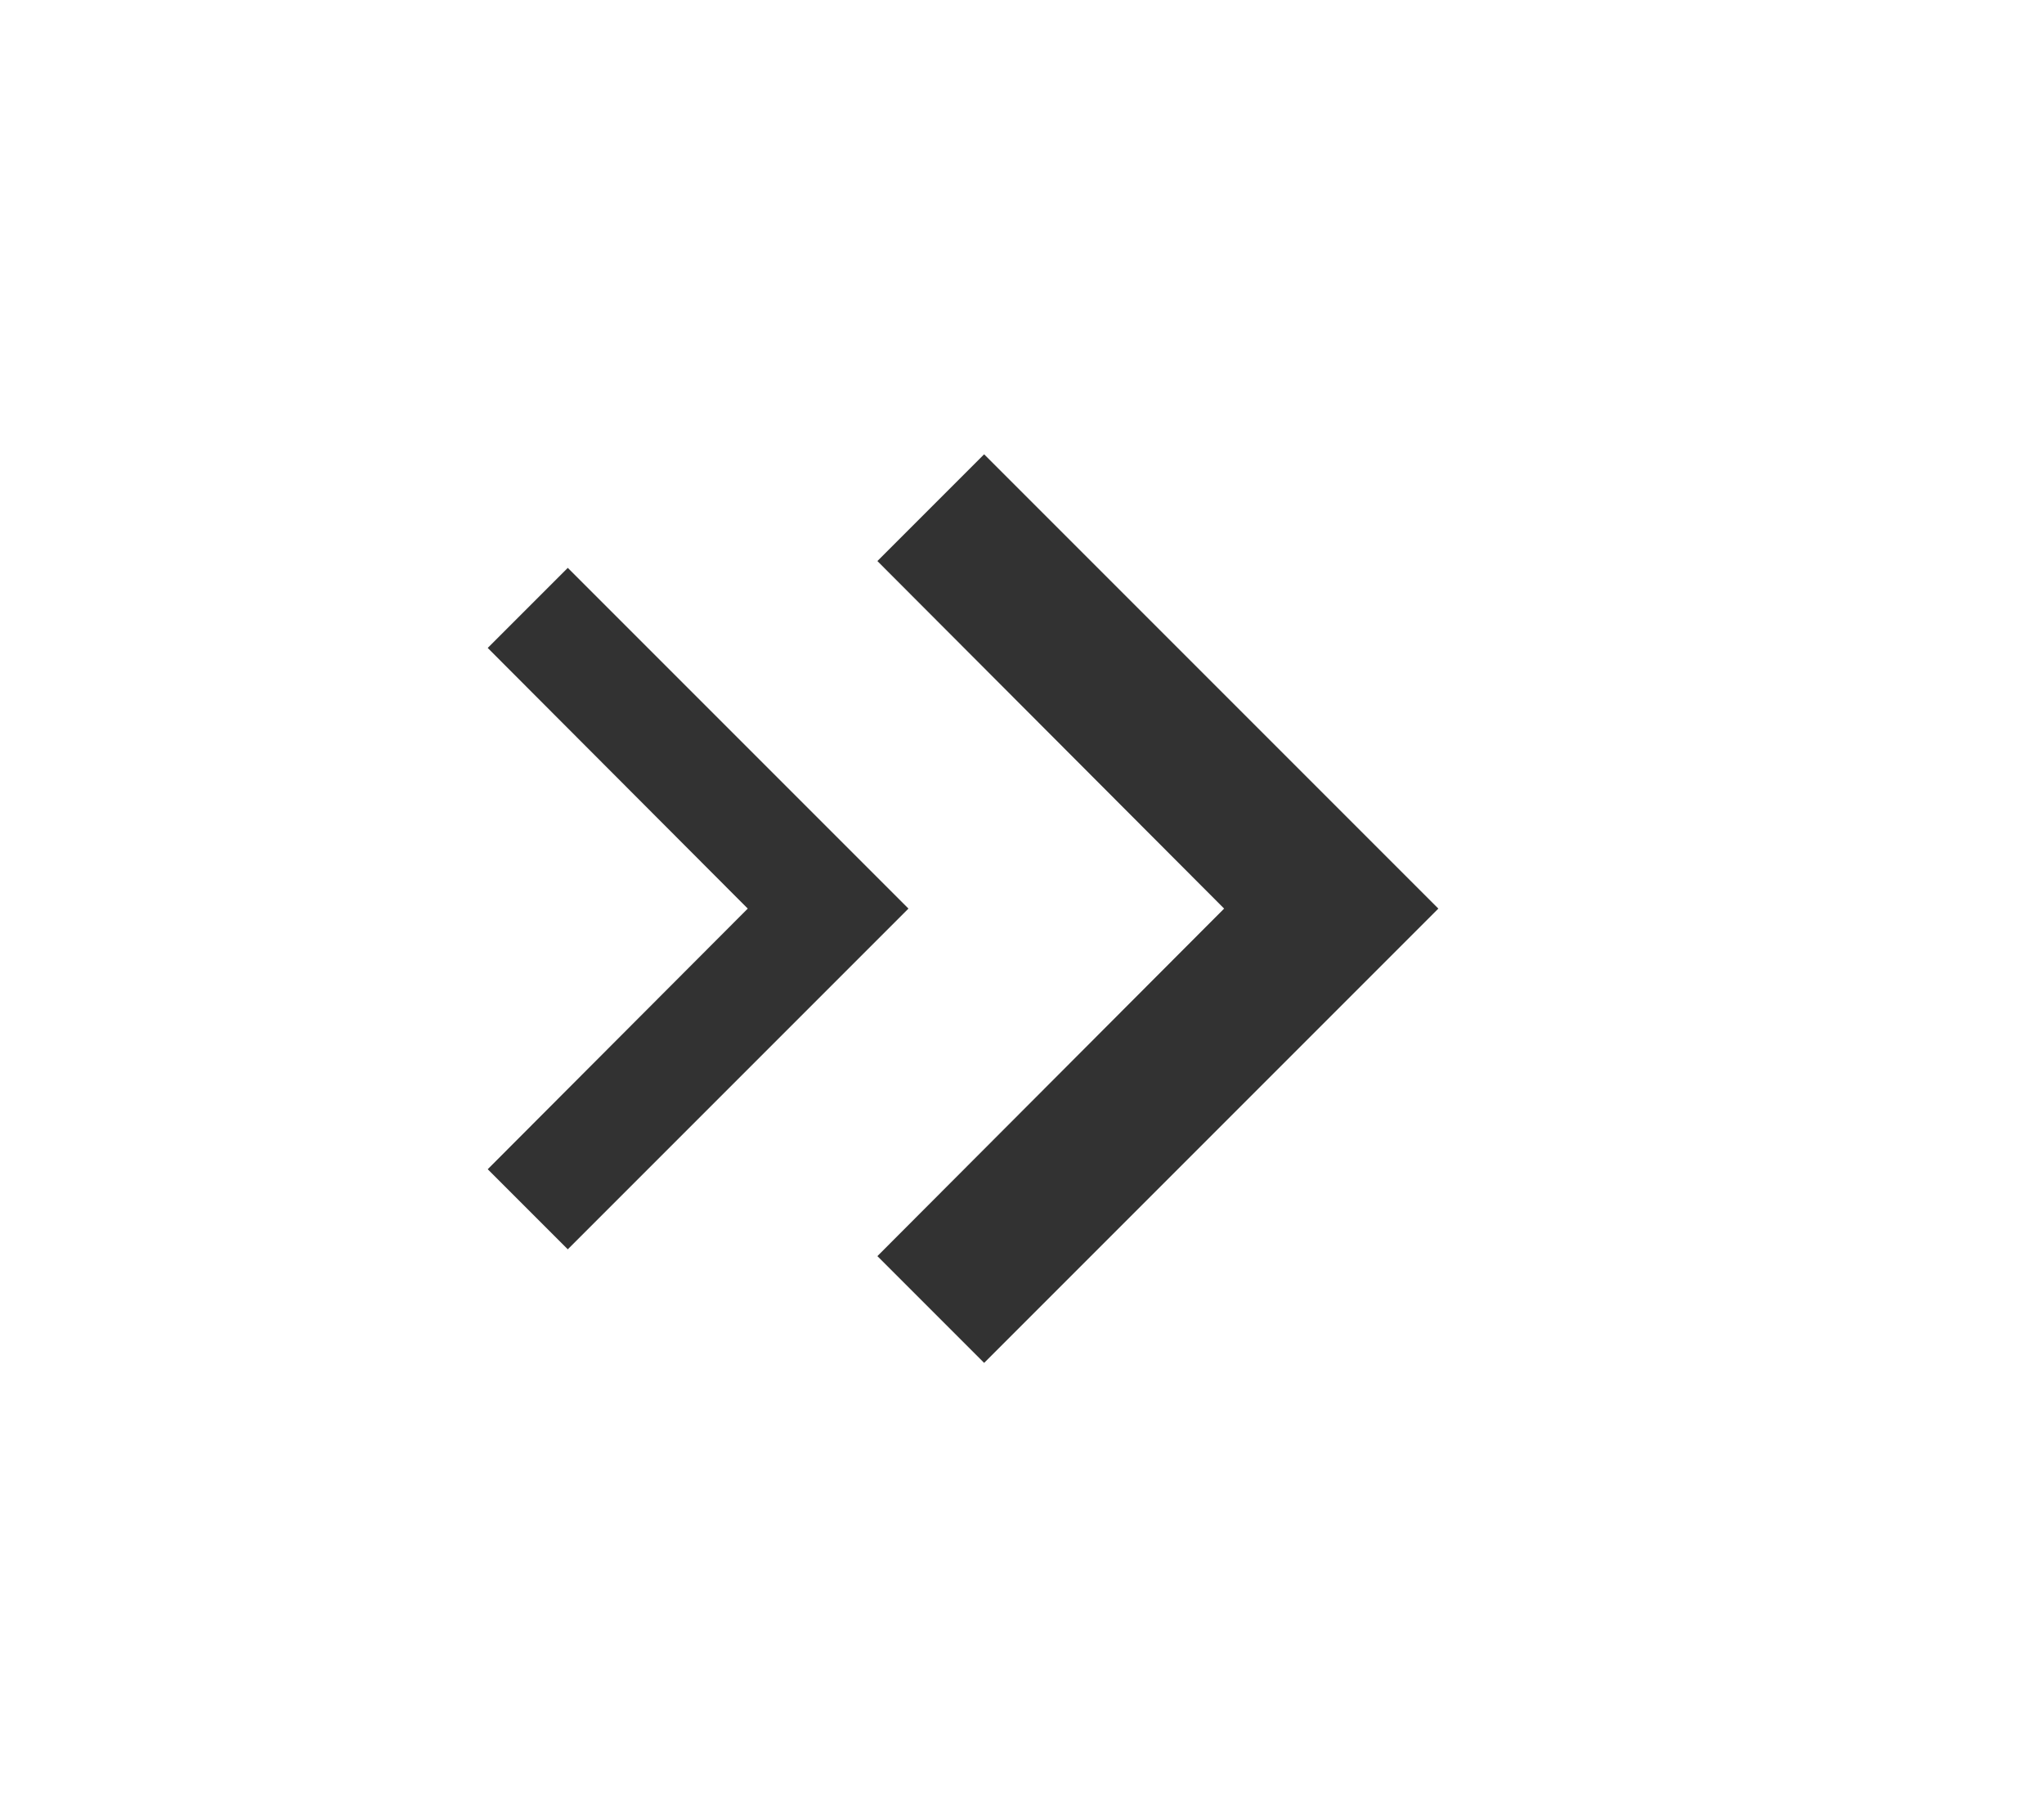 <svg width="36" height="32" viewBox="0 0 36 32" fill="none" xmlns="http://www.w3.org/2000/svg">
<path d="M8.59 20.59L13.17 16L8.59 11.41L10 10L16 16L10 22L8.59 20.59Z" fill="#323232"/>
<path d="M15.453 22.12L21.56 16L15.453 9.88L17.333 8L25.333 16L17.333 24L15.453 22.12Z" fill="#323232"/>
</svg>
